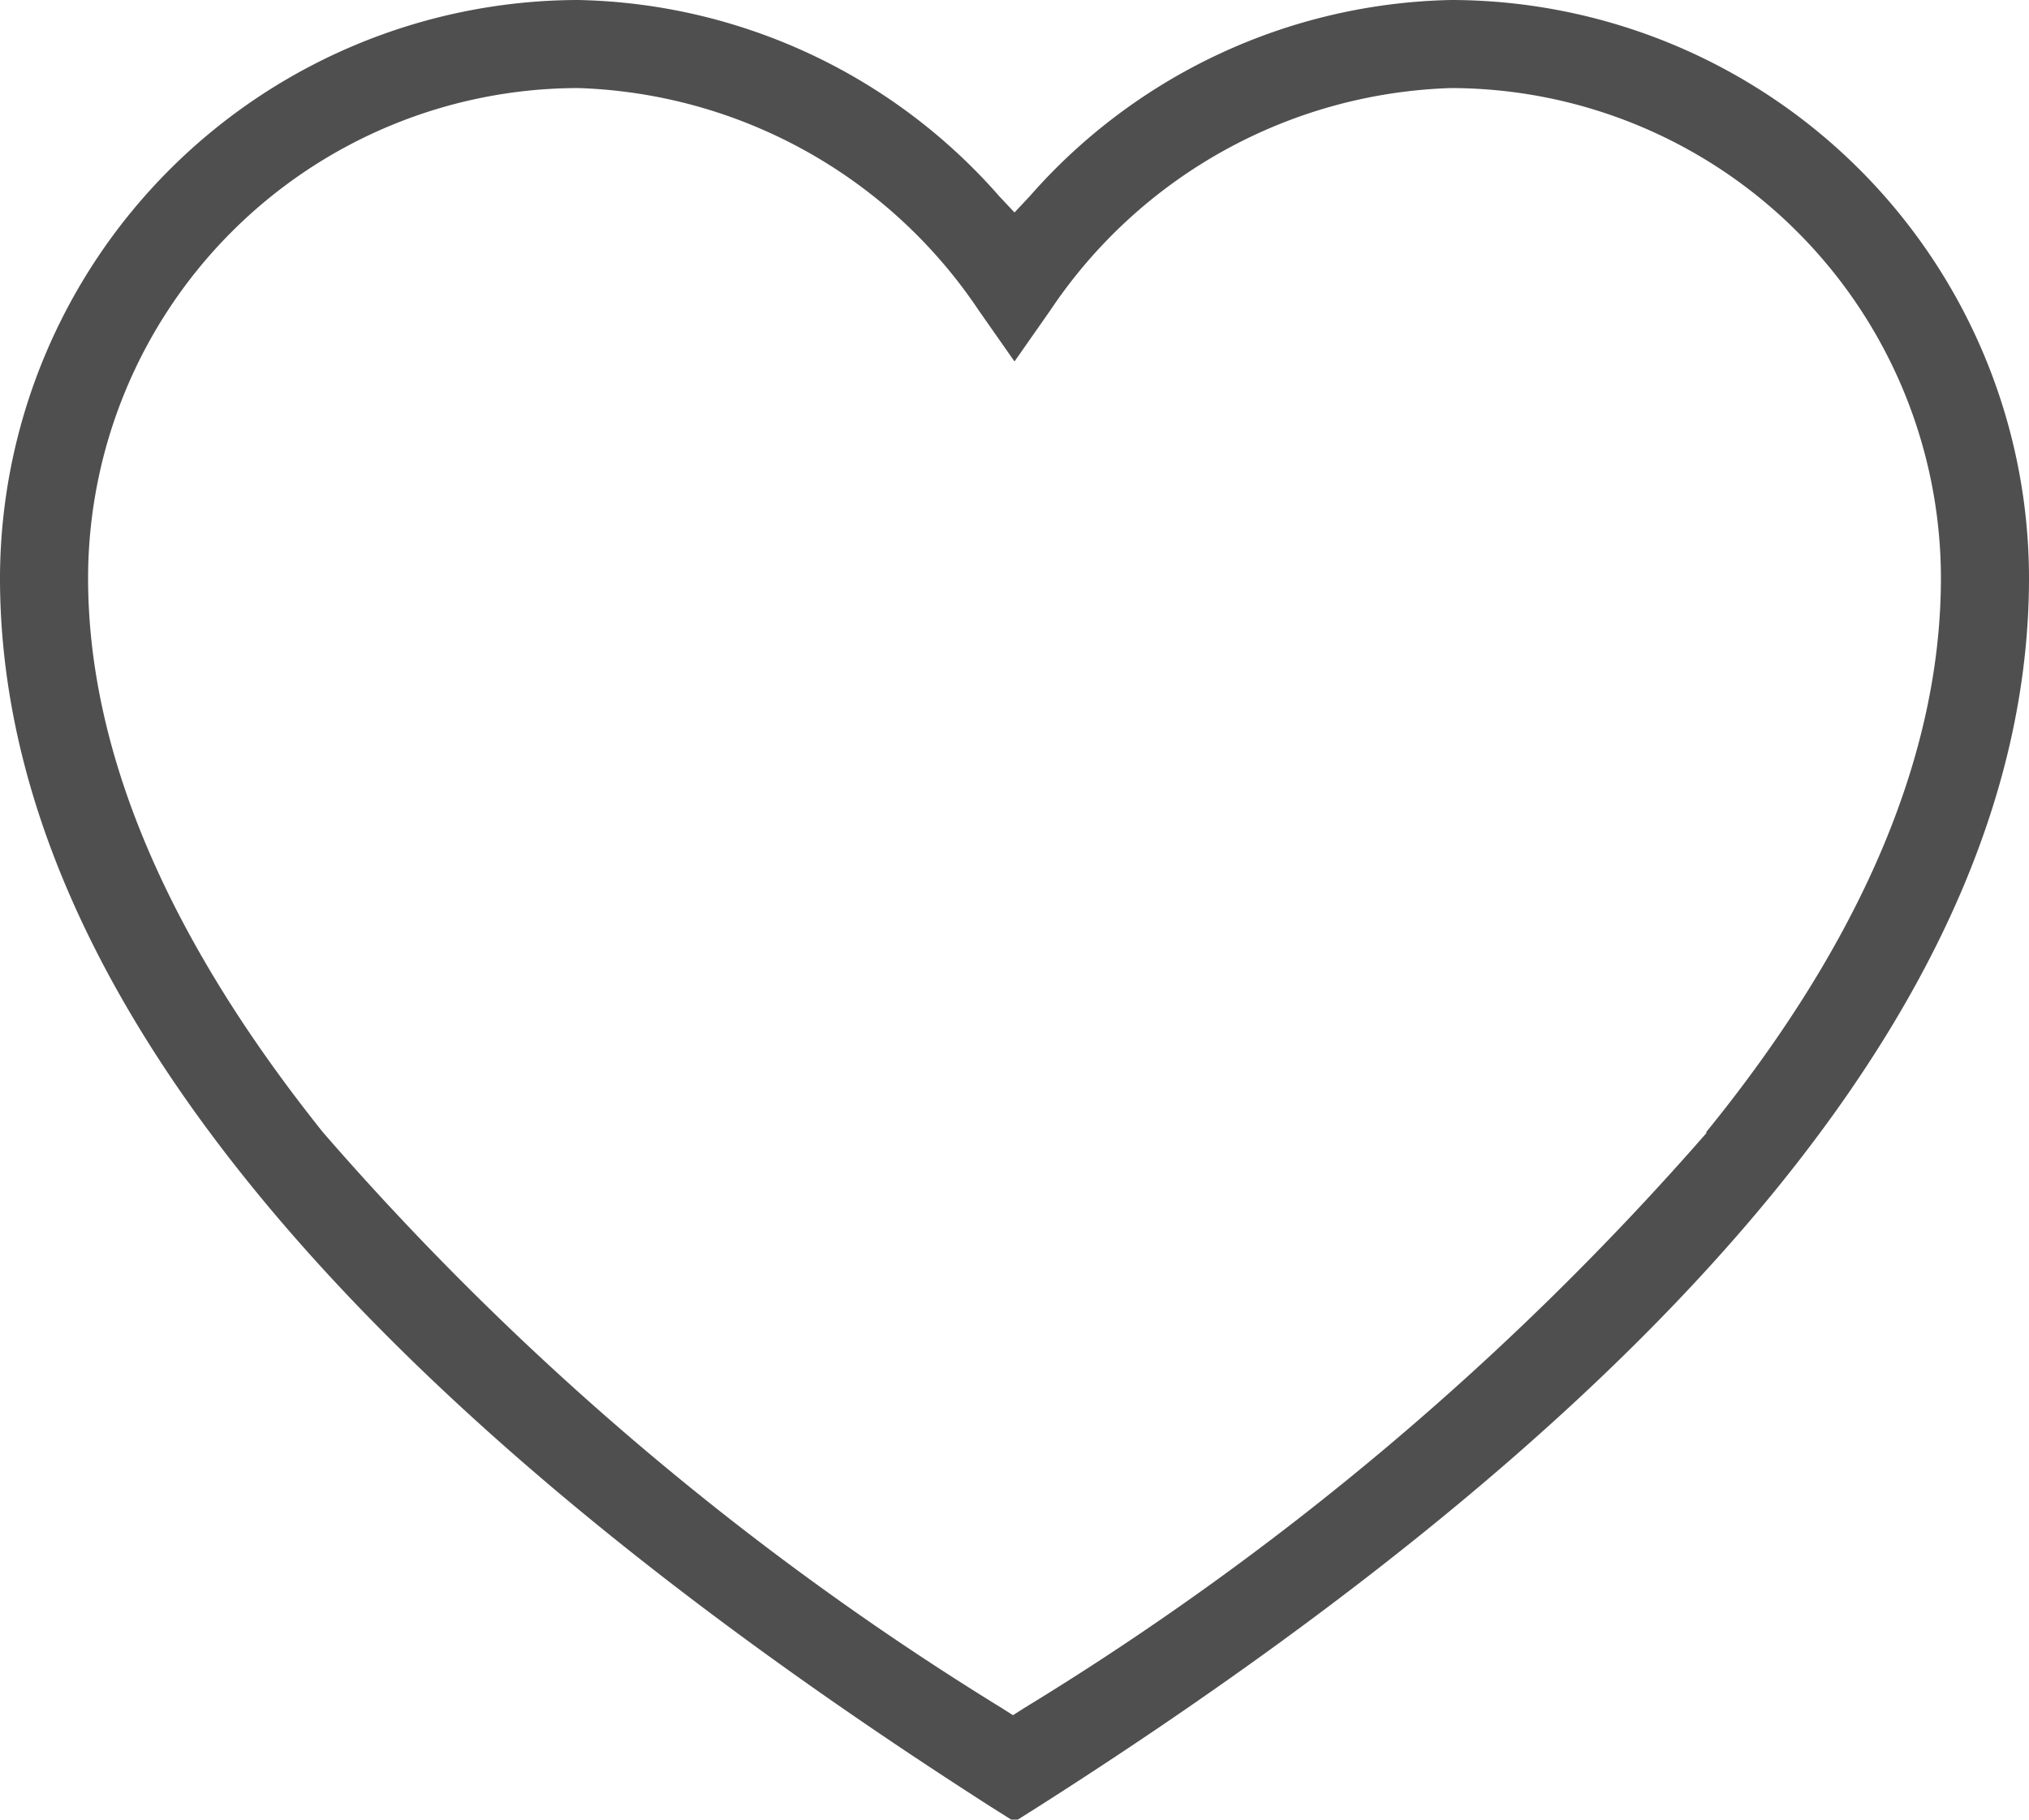 <svg xmlns="http://www.w3.org/2000/svg" viewBox="0 0 39.62 35.54"><defs><style>.cls-1{fill:#4f4f4f;}</style></defs><title>Heart Icon_v02</title><g id="Layer_2" data-name="Layer 2"><g id="Right_Column" data-name="Right Column"><path id="Heart_Icon" data-name="Heart Icon" class="cls-1" d="M28.33,0a11.24,11.24,0,0,0-8.22,3.83l-.3.32-.3-.32A11.22,11.22,0,0,0,11.29,0,11.31,11.31,0,0,0,0,11.29c0,7.72,6.51,15.78,19.35,24l.46.29.46-.29c12.84-8.18,19.35-16.24,19.35-24A11.3,11.3,0,0,0,28.33,0Zm5,22.12A57.27,57.27,0,0,1,20,33.36h0l-.22.14-.22-.14A57.27,57.27,0,0,1,6.31,22.12c-3-3.75-4.59-7.39-4.59-10.83a9.58,9.58,0,0,1,9.57-9.57,9.78,9.78,0,0,1,7.82,4.34l.7,1,.7-1a9.78,9.78,0,0,1,7.82-4.34,9.58,9.58,0,0,1,9.57,9.57C37.9,14.73,36.36,18.37,33.31,22.12Z"/></g></g></svg>